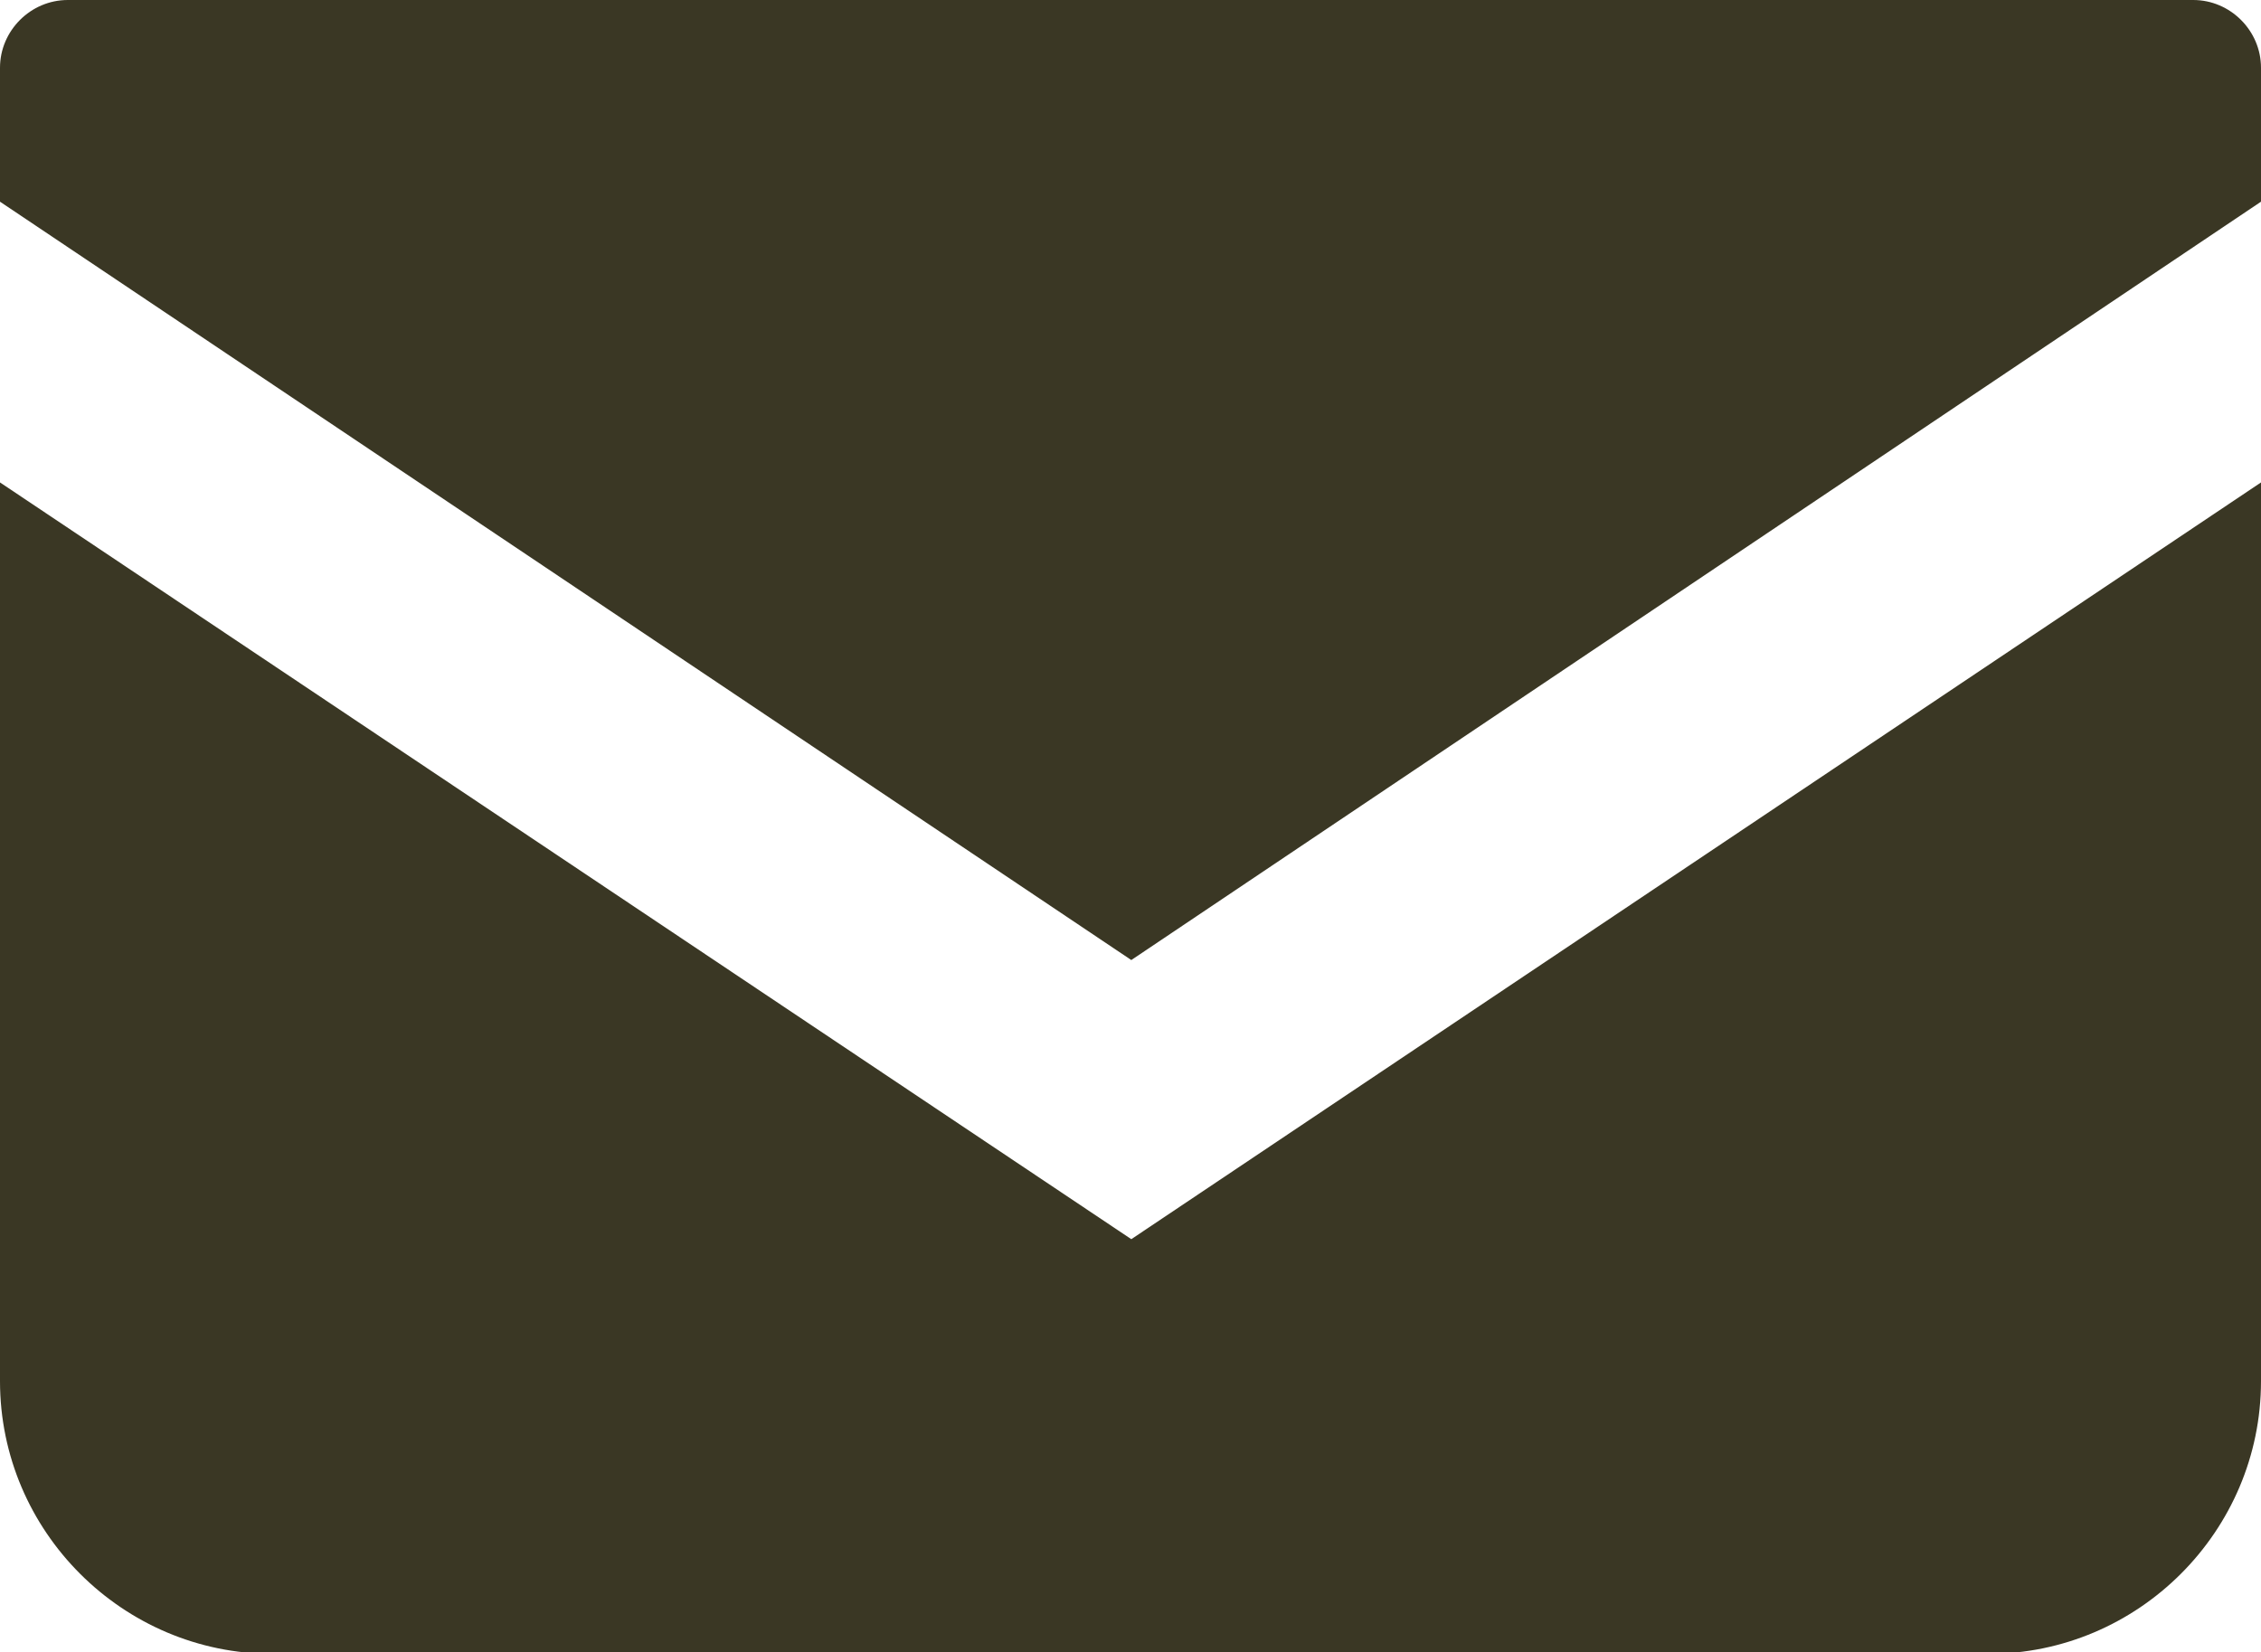 <?xml version="1.0" encoding="UTF-8"?><svg id="_レイヤー_2" xmlns="http://www.w3.org/2000/svg" viewBox="0 0 14.01 10.24"><defs><style>.cls-1{fill:#3a3724;}</style></defs><g id="_レイヤー_1-2"><g><path class="cls-1" d="M13.59,0H.42c-.23,0-.42,.19-.42,.42v.83L7.01,5.95,14.01,1.25V.42c0-.23-.19-.42-.42-.42Z"/><path class="cls-1" d="M0,2.99v5.57c0,.93,.76,1.69,1.69,1.69H12.32c.93,0,1.69-.76,1.69-1.69V2.99L7.01,7.68,0,2.99Z"/></g></g></svg>